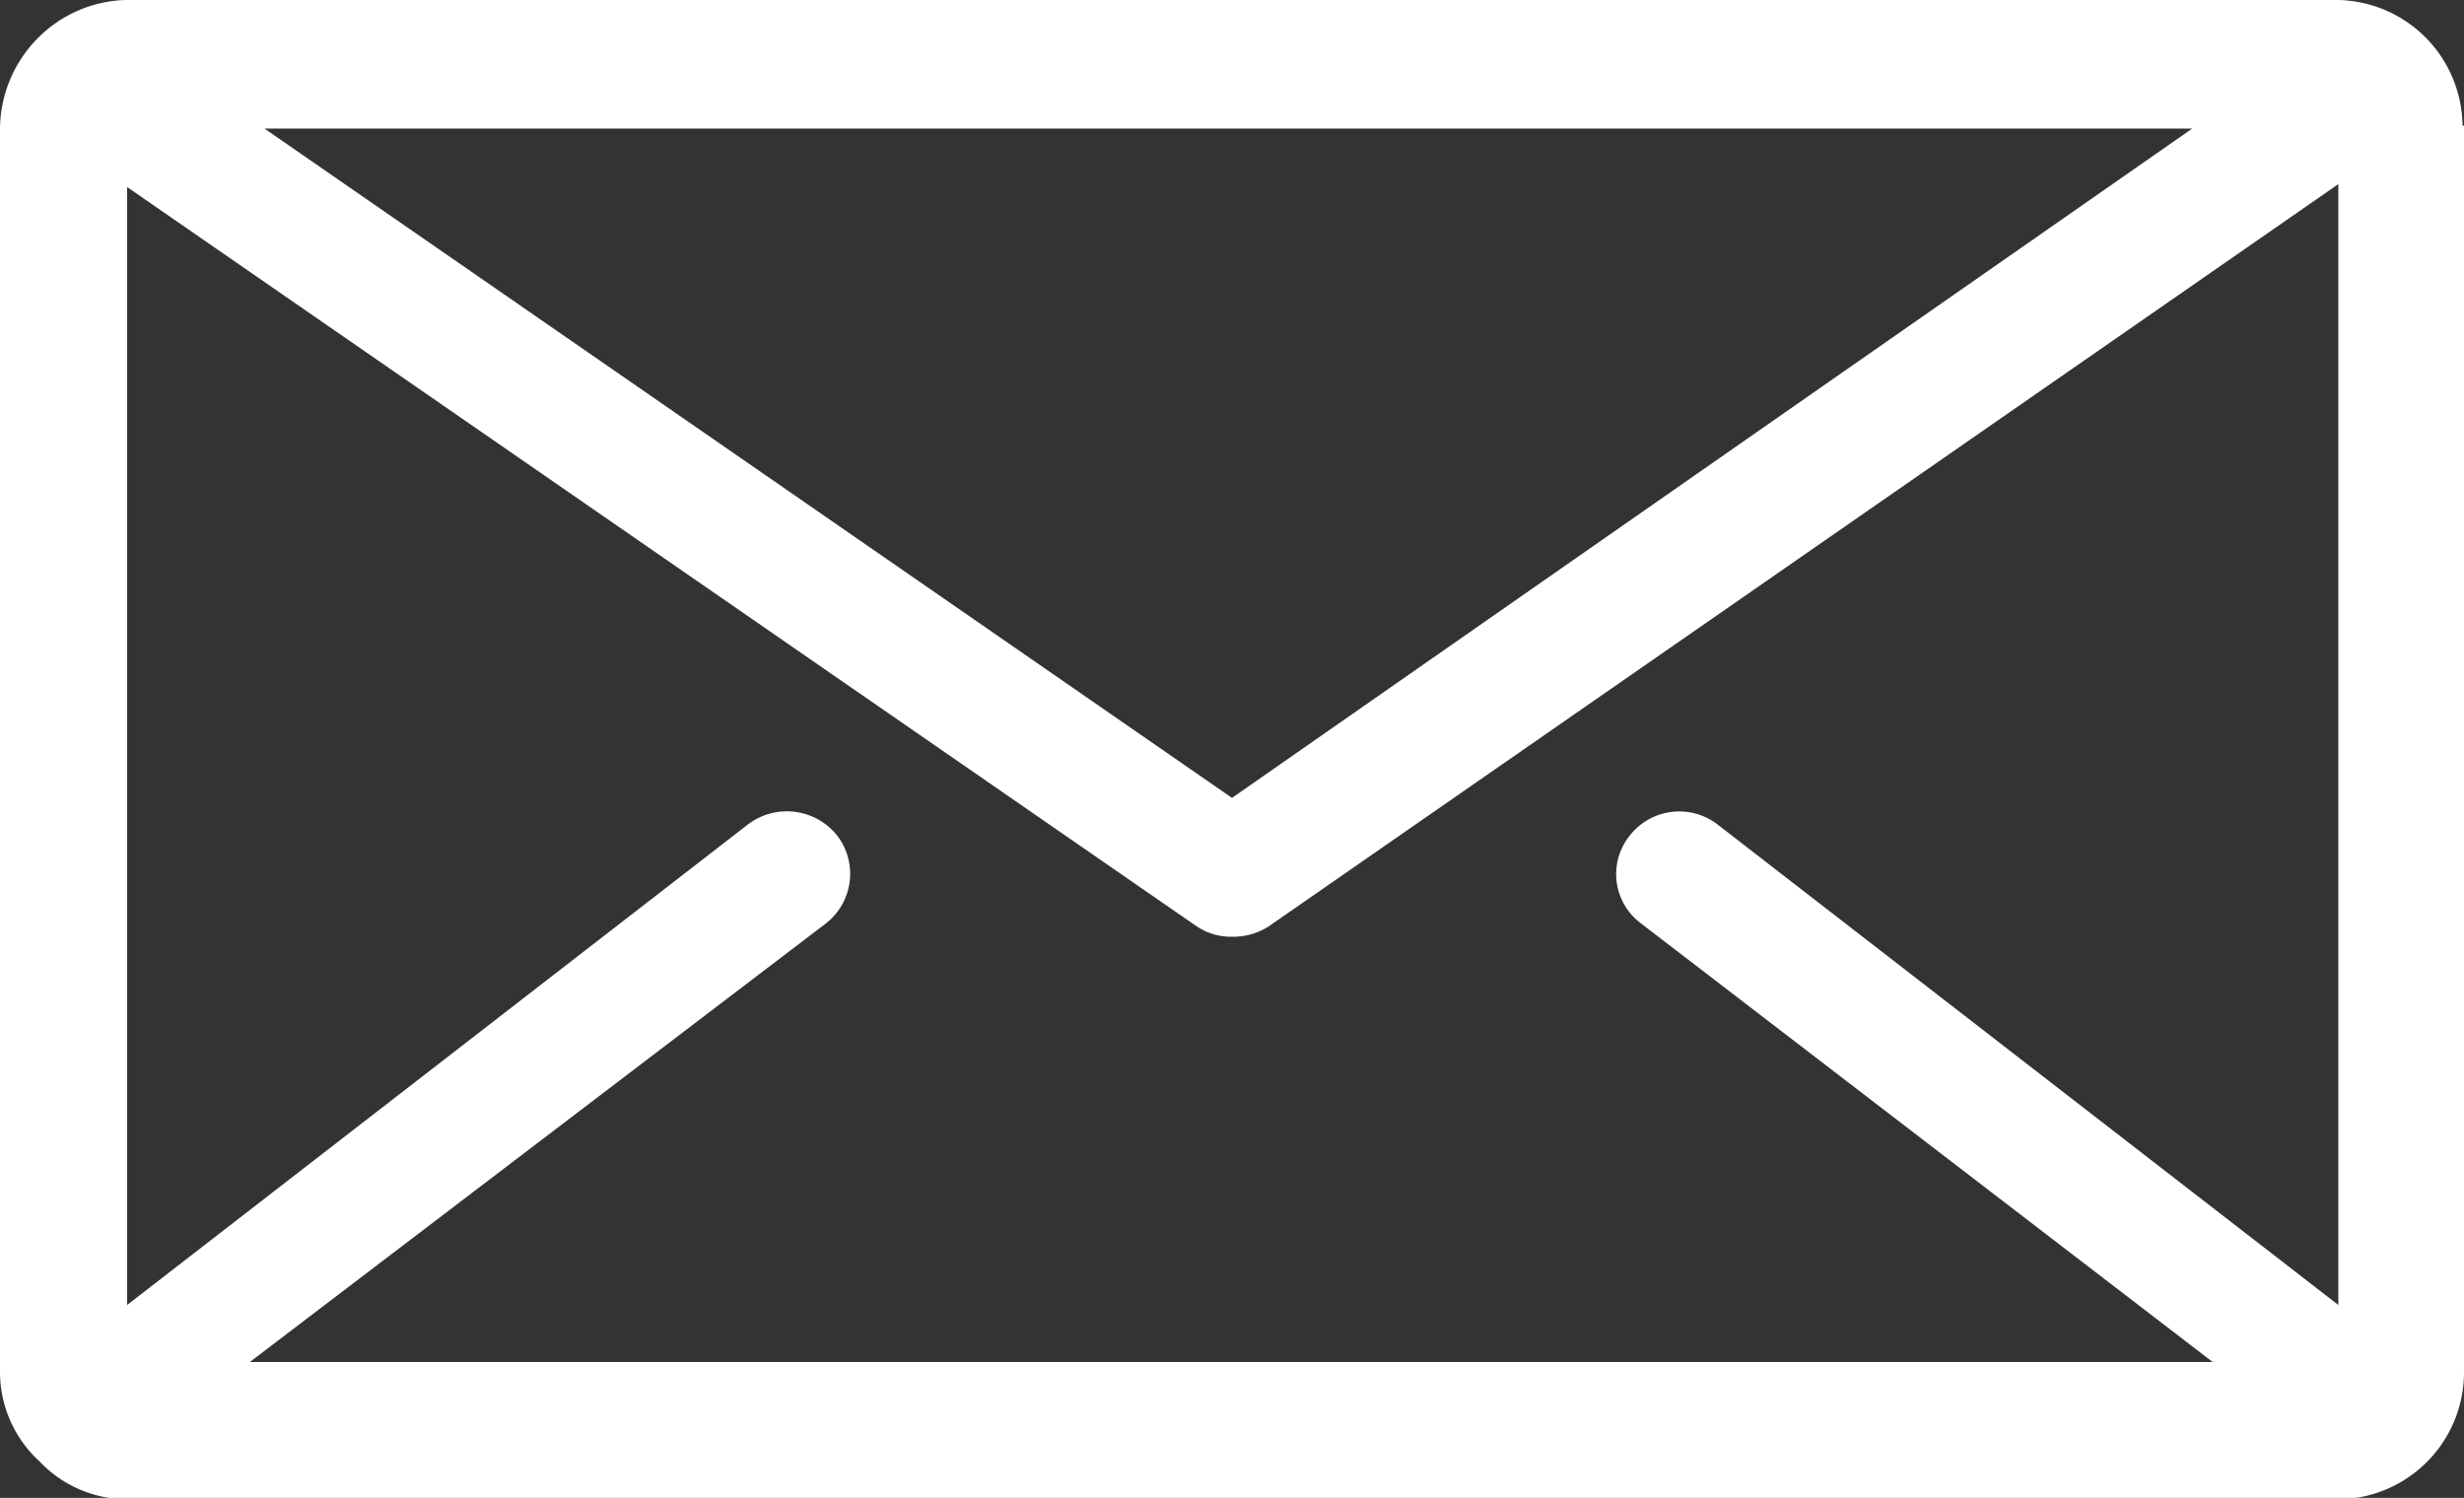 <svg viewBox="0 0 16.86 10.25" xmlns="http://www.w3.org/2000/svg"><rect x="0" y="0" width="16.86" height="10.25" fill="#333333" stroke="none"/><path d="m1.81.88h13.19l-6.57 4.58zm9.42 5.44 3.91 3h-13.43l3.94-3a.43.43 0 0 0 .08-.6.44.44 0 0 0 -.61-.08l-4.25 3.29v-7.65l7.32 5.06a.42.42 0 0 0 .24.07.45.45 0 0 0 .25-.07l7.32-5.08v7.67l-4.25-3.29a.43.43 0 0 0 -.6.08.42.42 0 0 0 .08.6zm5.62-5.46a.87.87 0 0 0 -.85-.86h-15.14a.88.88 0 0 0 -.61.27.89.89 0 0 0 -.25.62v8.49a.83.83 0 0 0 .27.62.83.83 0 0 0 .61.26h15.12a.87.87 0 0 0 .86-.87v-8.53z" fill="#fff"/></svg>